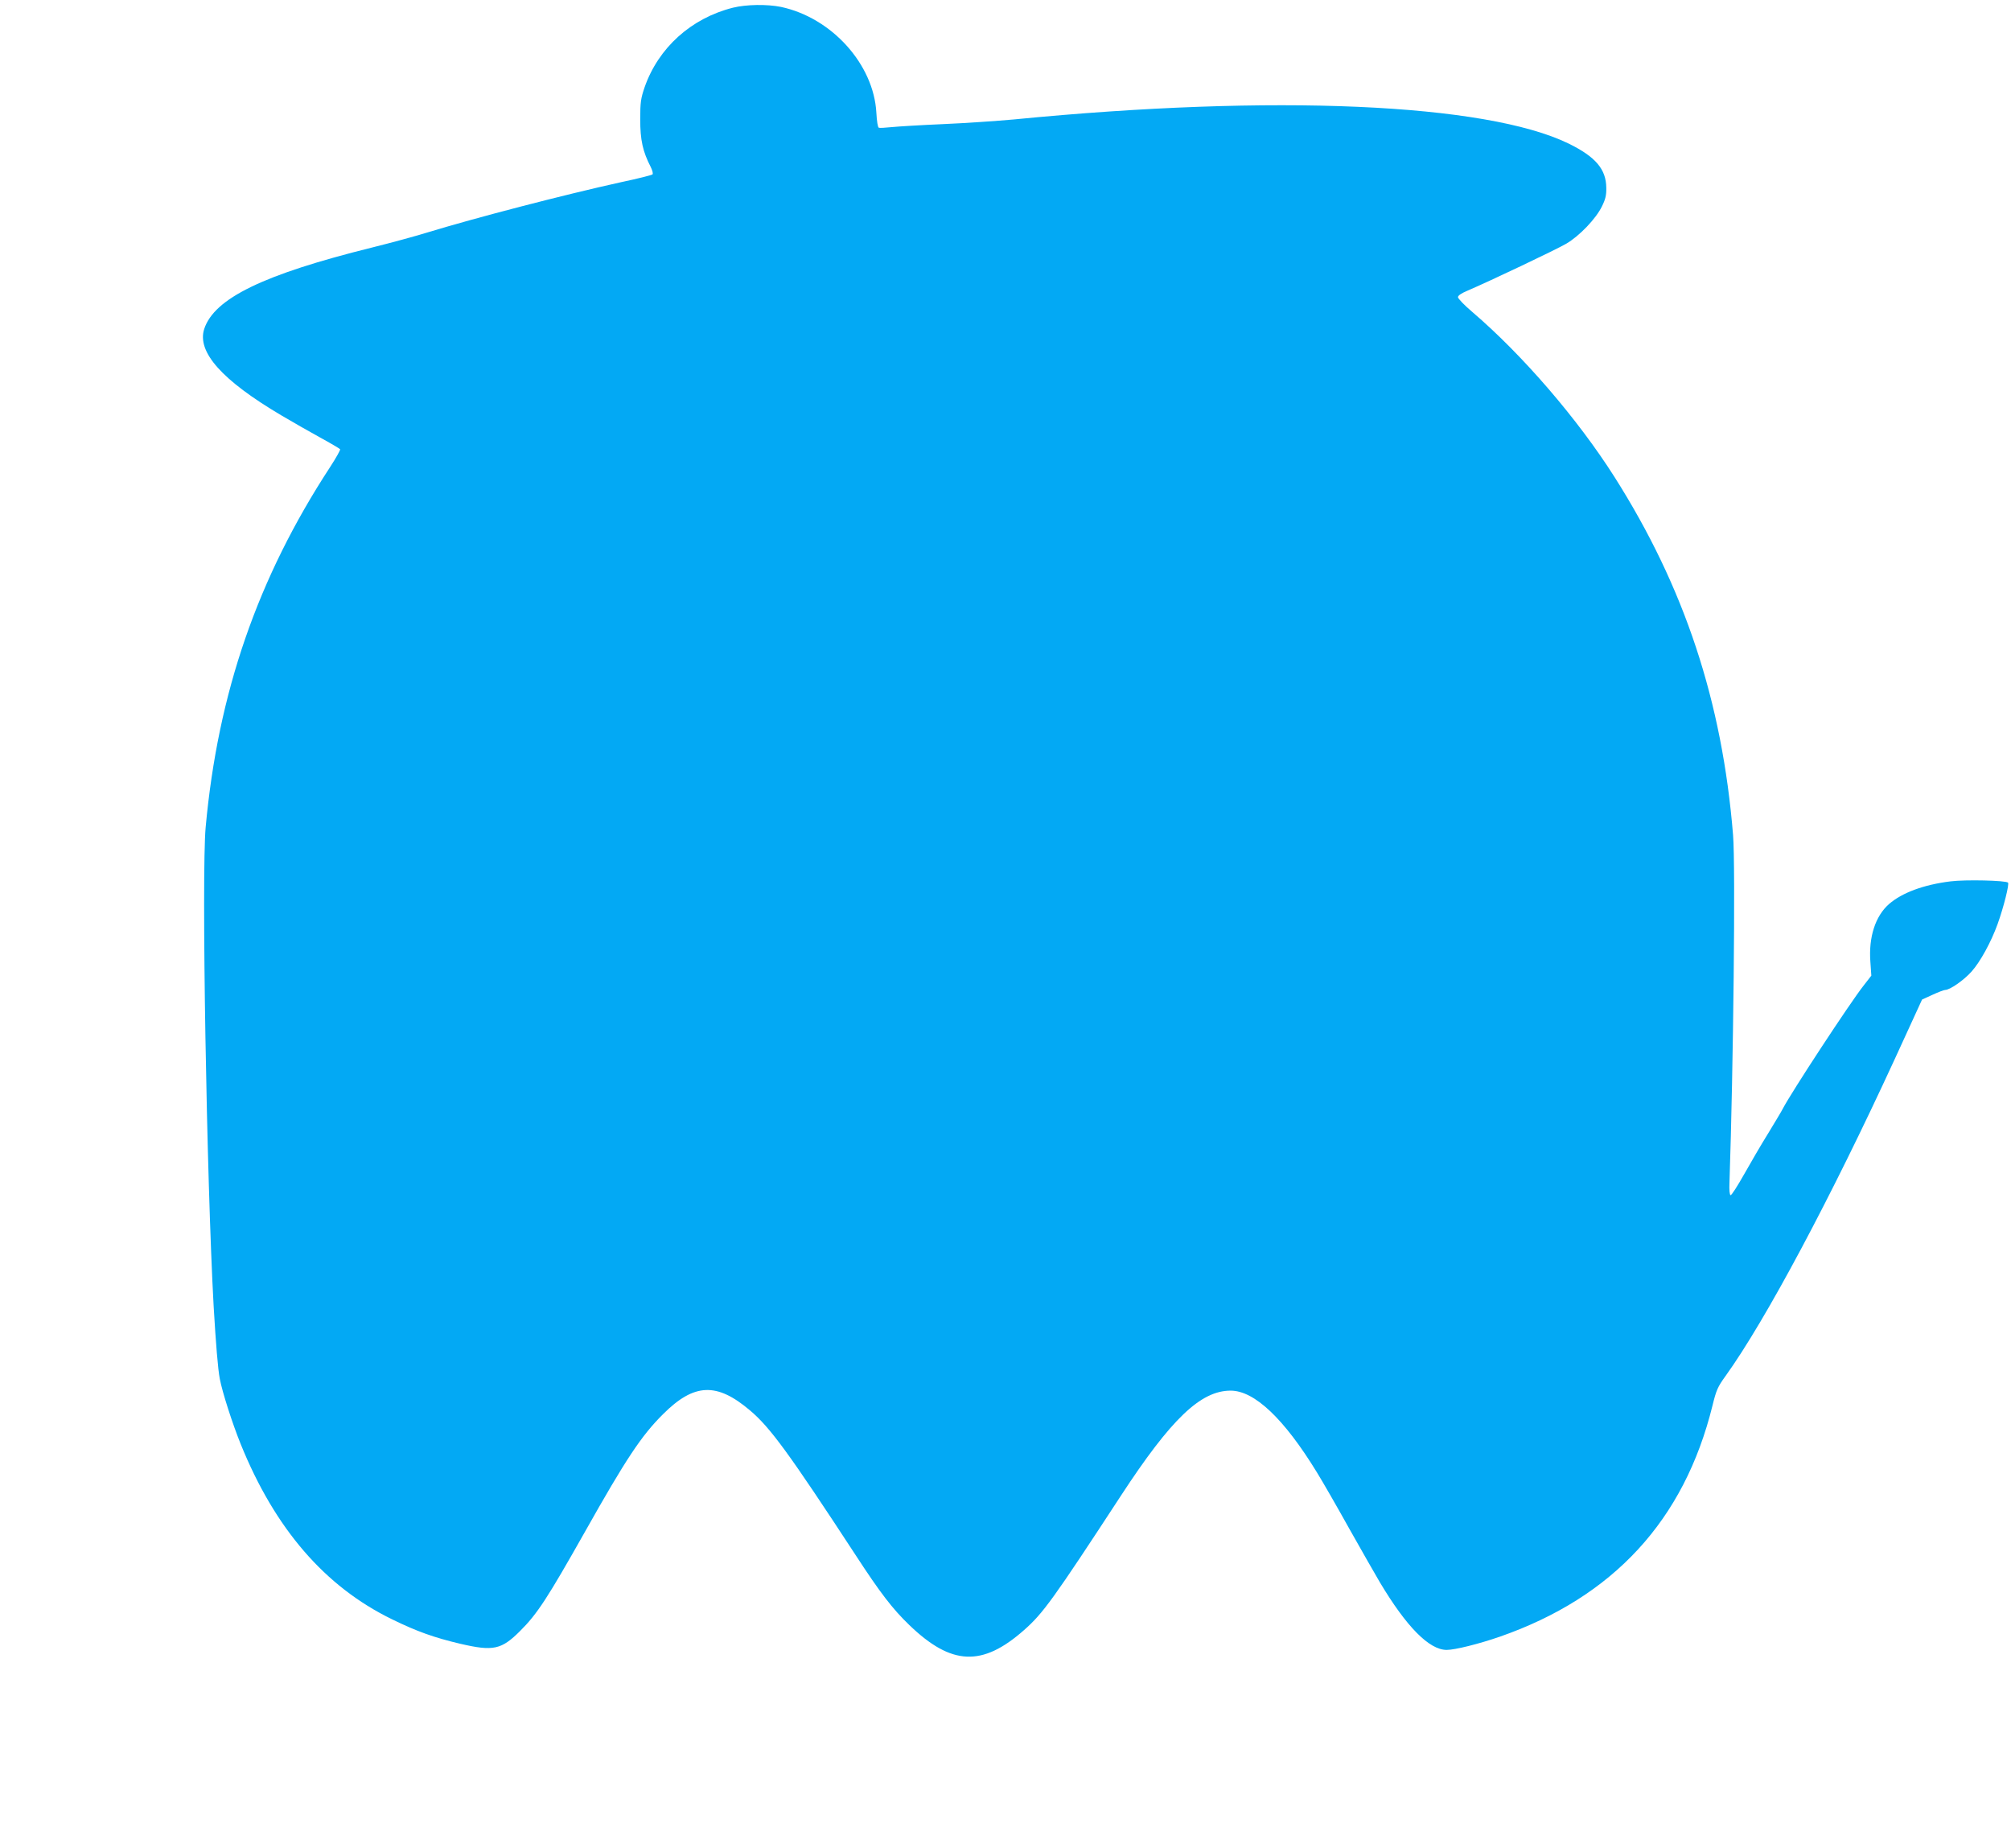 <?xml version="1.0" standalone="no"?>
<!DOCTYPE svg PUBLIC "-//W3C//DTD SVG 20010904//EN"
 "http://www.w3.org/TR/2001/REC-SVG-20010904/DTD/svg10.dtd">
<svg version="1.0" xmlns="http://www.w3.org/2000/svg"
 width="1280pt" height="1176pt" viewBox="0 0 1280 1176"
 preserveAspectRatio="xMidYMid meet">
<g transform="translate(0,1176) scale(0.1,-0.1)"
fill="#03a9f4" stroke="none">
<path d="M4665 11711 c-266 -67 -474 -255 -562 -506 -24 -71 -28 -94 -28 -205
0 -131 16 -204 67 -303 11 -22 16 -43 11 -47 -4 -4 -93 -27 -198 -49 -367 -81
-929 -227 -1240 -322 -71 -22 -229 -65 -350 -95 -689 -171 -1001 -323 -1065
-517 -48 -147 113 -327 490 -550 69 -41 180 -104 247 -141 68 -37 125 -71 128
-75 2 -5 -26 -55 -63 -112 -462 -706 -715 -1439 -793 -2294 -27 -295 6 -2243
51 -3050 14 -237 27 -398 39 -460 16 -85 80 -284 133 -415 218 -539 536 -907
963 -1115 157 -77 269 -117 435 -156 210 -49 262 -37 380 81 110 109 175 210
414 633 259 460 358 610 496 747 198 198 342 204 554 24 128 -108 247 -271
671 -919 159 -244 236 -344 343 -447 268 -258 464 -267 731 -31 120 106 184
194 616 855 319 488 507 668 698 668 151 0 339 -177 549 -520 36 -58 129 -220
207 -360 79 -140 166 -293 194 -340 169 -283 314 -430 425 -430 53 0 205 38
338 84 723 252 1174 741 1354 1471 24 98 33 119 83 188 254 353 670 1133 1078
2019 l173 377 66 30 c37 17 73 31 81 31 30 0 119 62 168 117 56 63 124 187
166 303 39 109 75 254 66 263 -14 14 -271 20 -366 8 -170 -21 -308 -72 -391
-144 -88 -77 -131 -212 -119 -369 l6 -87 -49 -63 c-89 -113 -463 -684 -514
-783 -8 -16 -50 -86 -92 -155 -43 -69 -112 -187 -154 -262 -43 -76 -81 -136
-87 -134 -6 2 -9 34 -7 77 25 737 39 2019 23 2214 -69 852 -310 1579 -755
2280 -235 370 -585 776 -904 1049 -51 43 -92 86 -92 95 0 10 22 25 58 40 145
62 570 264 631 300 84 49 189 159 227 237 23 46 29 72 28 119 -1 118 -68 197
-239 281 -528 257 -1875 316 -3530 154 -110 -10 -315 -24 -455 -30 -140 -6
-286 -15 -325 -19 -38 -4 -75 -6 -81 -4 -7 2 -13 42 -16 96 -17 308 -284 604
-607 673 -89 18 -221 16 -306 -5z"/>
</g>
</svg>
